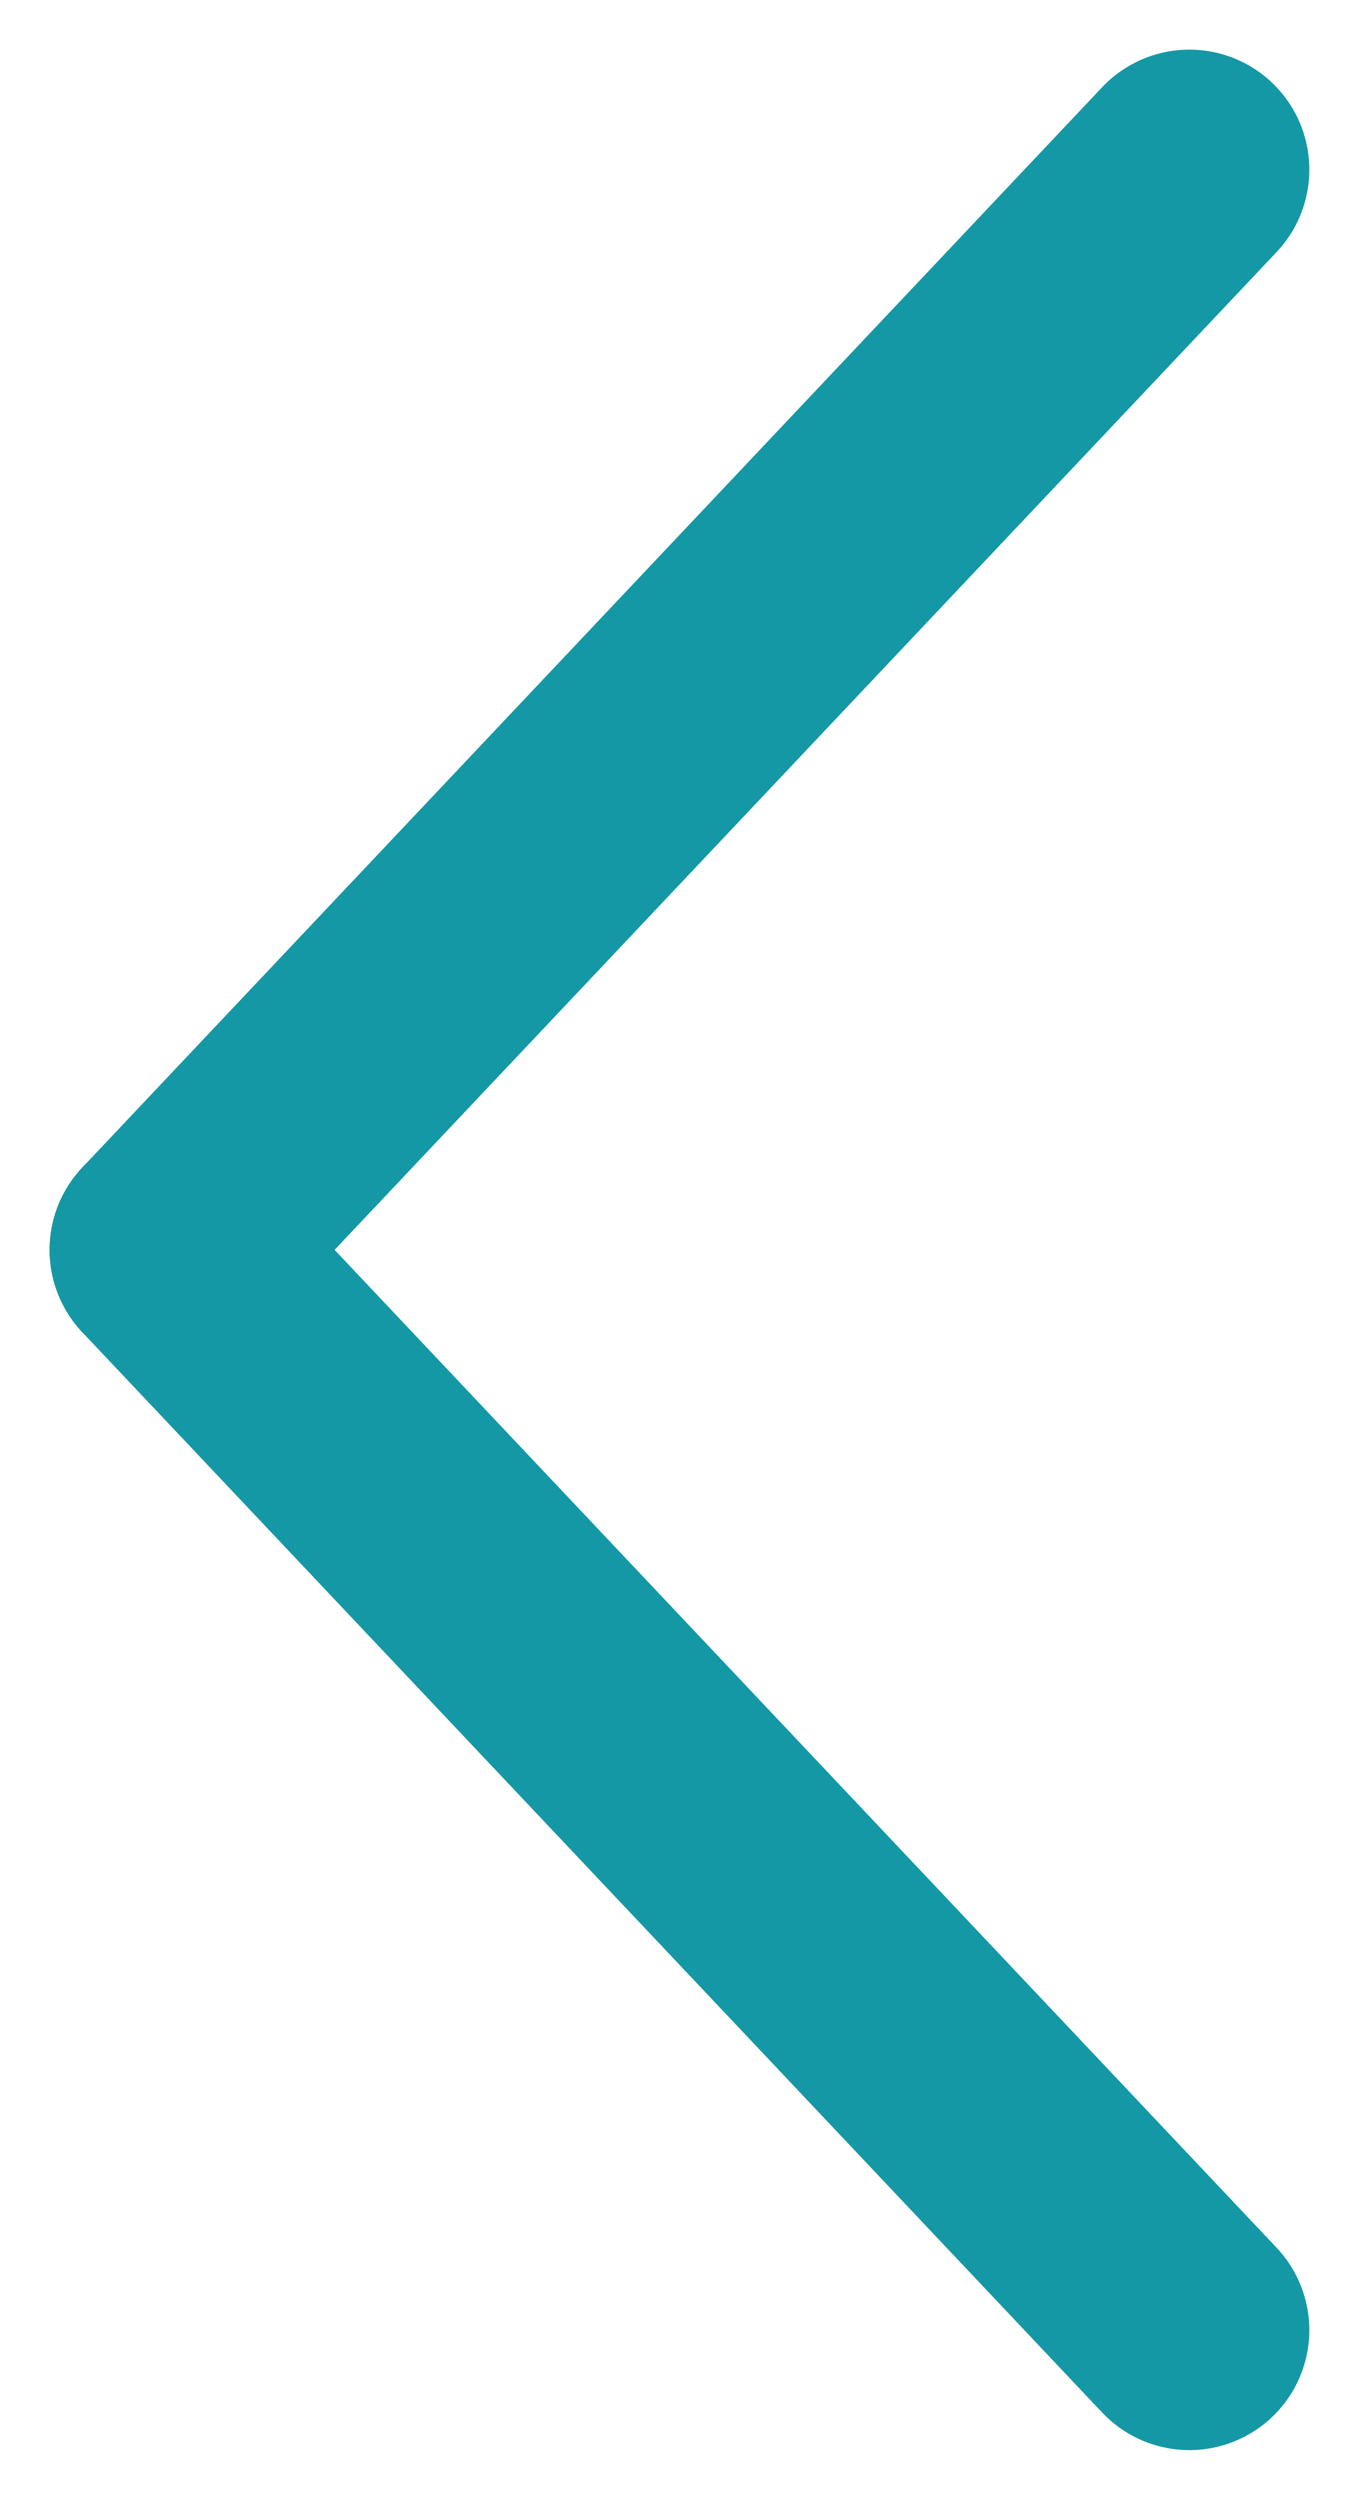 <svg xmlns="http://www.w3.org/2000/svg" width="22.655" height="41.654" viewBox="0 0 22.655 41.654">
  <g id="Group_460" data-name="Group 460" transform="translate(2.827 2.827)">
    <g id="Group_381" data-name="Group 381">
      <line id="Line_19" data-name="Line 19" x1="17" y2="18" fill="none" stroke="#1498a5" stroke-linecap="round" stroke-width="4"/>
      <line id="Line_20" data-name="Line 20" x1="17" y1="18" transform="translate(0 18)" fill="none" stroke="#1498a5" stroke-linecap="round" stroke-width="4"/>
    </g>
  </g>
</svg>
